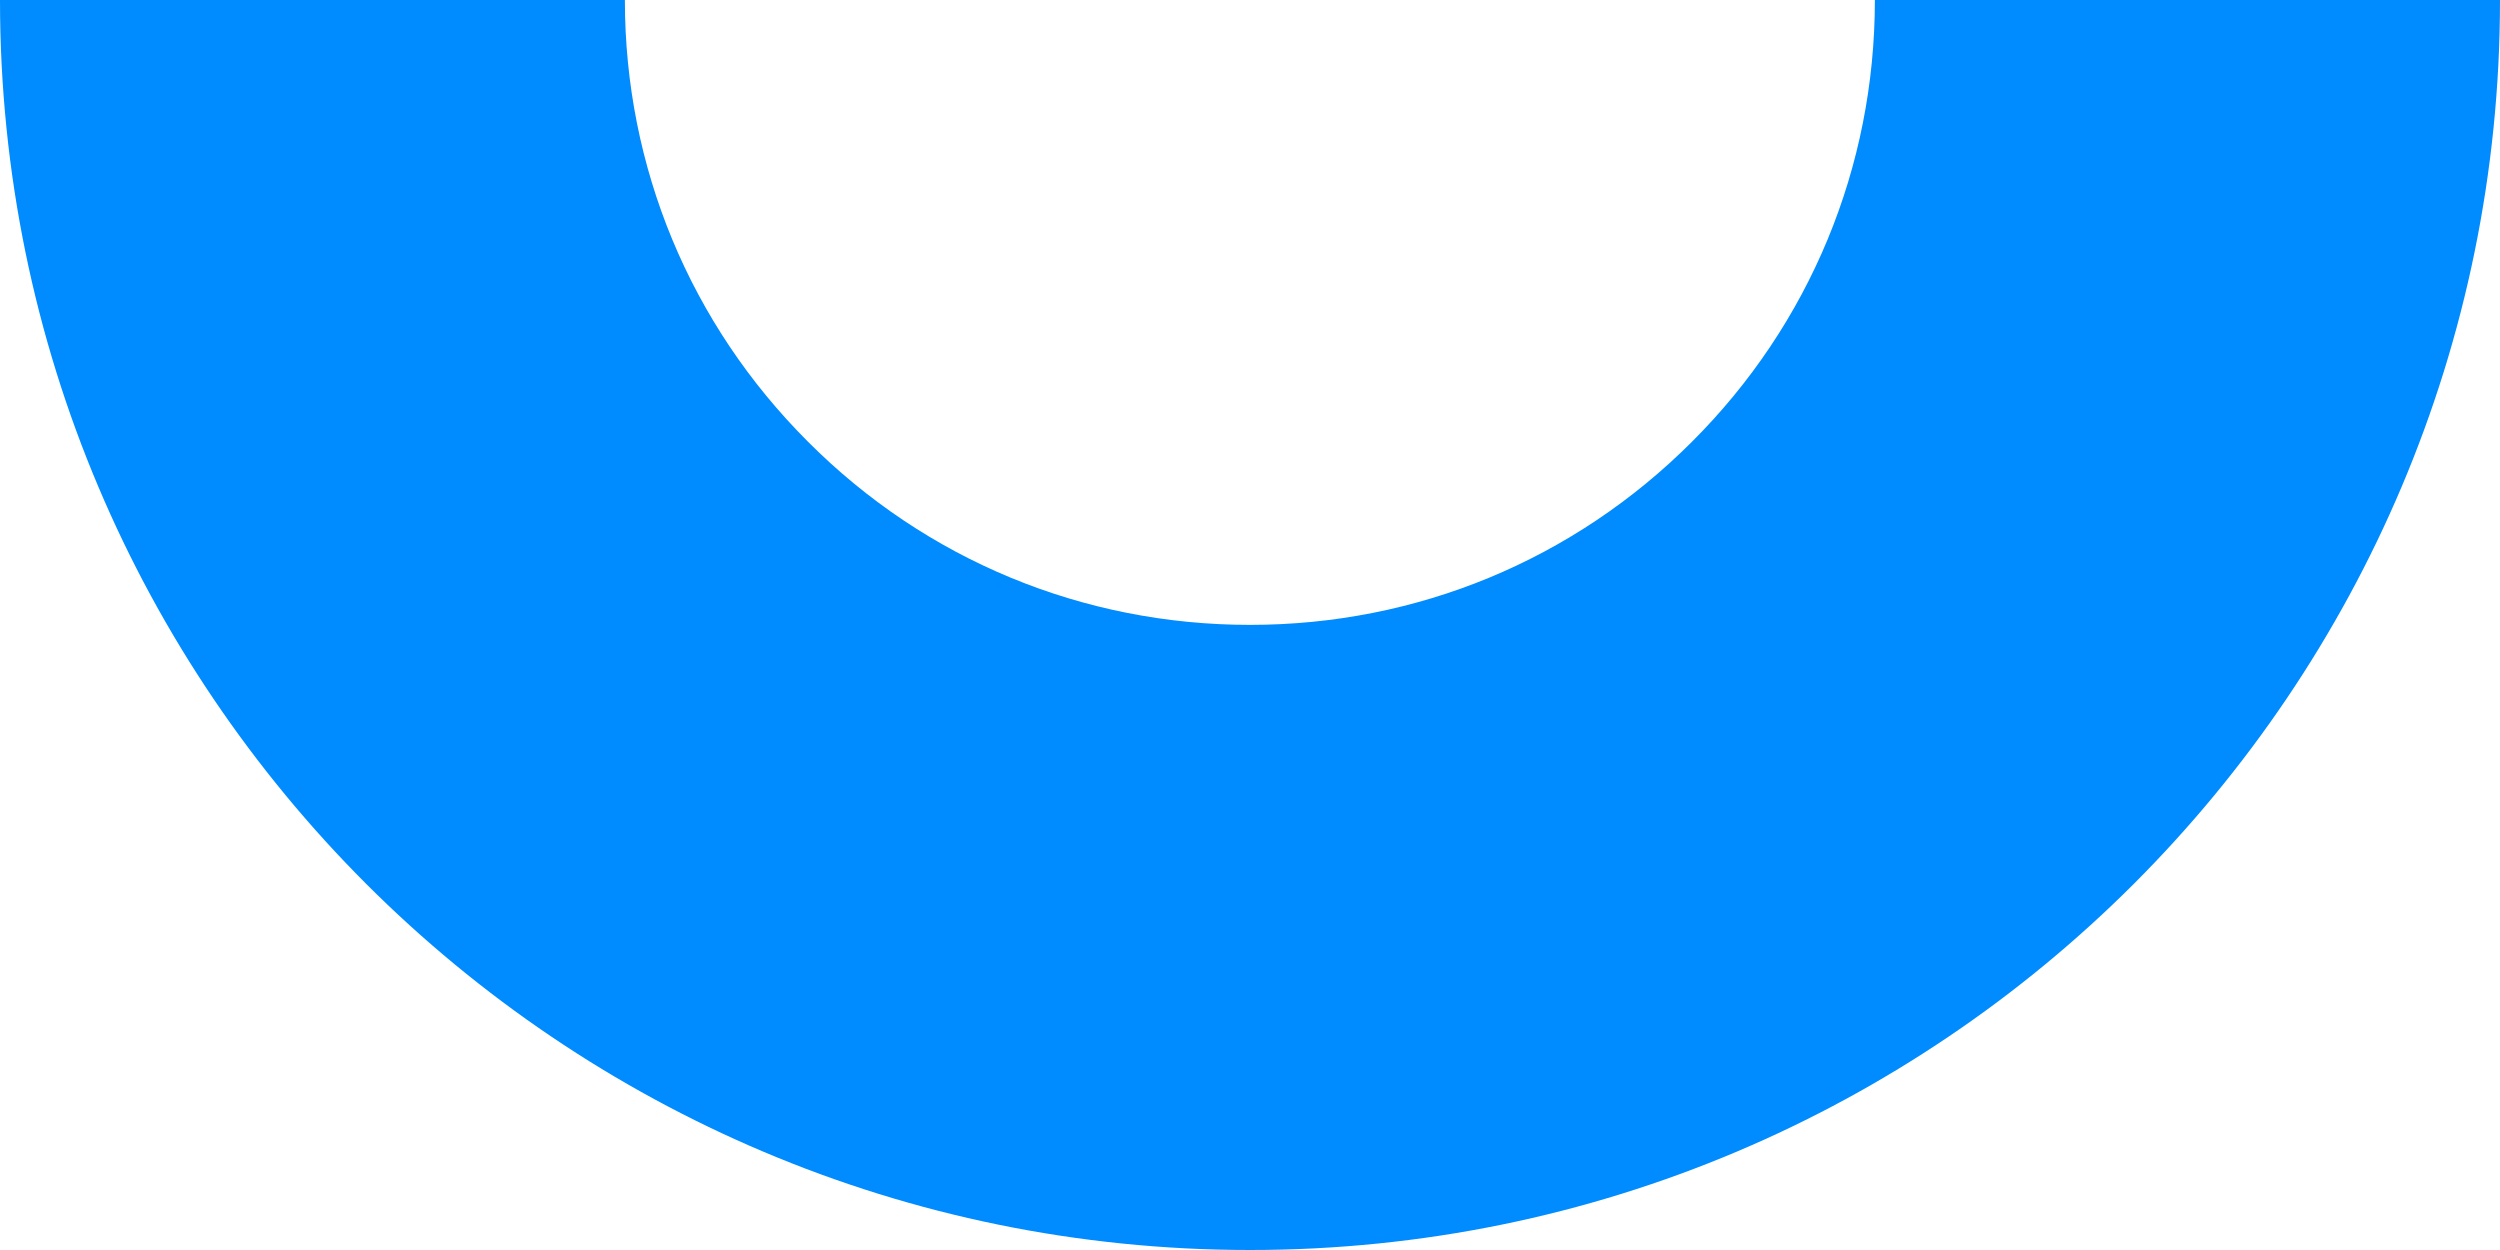 <?xml version="1.0" encoding="utf-8"?>
<!-- Generator: Adobe Illustrator 27.8.1, SVG Export Plug-In . SVG Version: 6.00 Build 0)  -->
<svg version="1.1" id="Layer_1" xmlns="http://www.w3.org/2000/svg" xmlns:xlink="http://www.w3.org/1999/xlink" x="0px" y="0px"
	 viewBox="0 0 102.86 51.43" style="enable-background:new 0 0 102.86 51.43;" xml:space="preserve">
<style type="text/css">
	.st0{fill:#008CFF;}
</style>
<path class="st0" d="M51.43,51.43c28.4,0,51.43-23.03,51.43-51.43H77.14c0,6.87-2.67,13.33-7.53,18.18
	c-4.86,4.86-11.31,7.53-18.18,7.53c-6.87,0-13.33-2.67-18.18-7.53C28.39,13.33,25.71,6.87,25.71,0H0C0,28.4,23.03,51.43,51.43,51.43
	z"/>
</svg>
